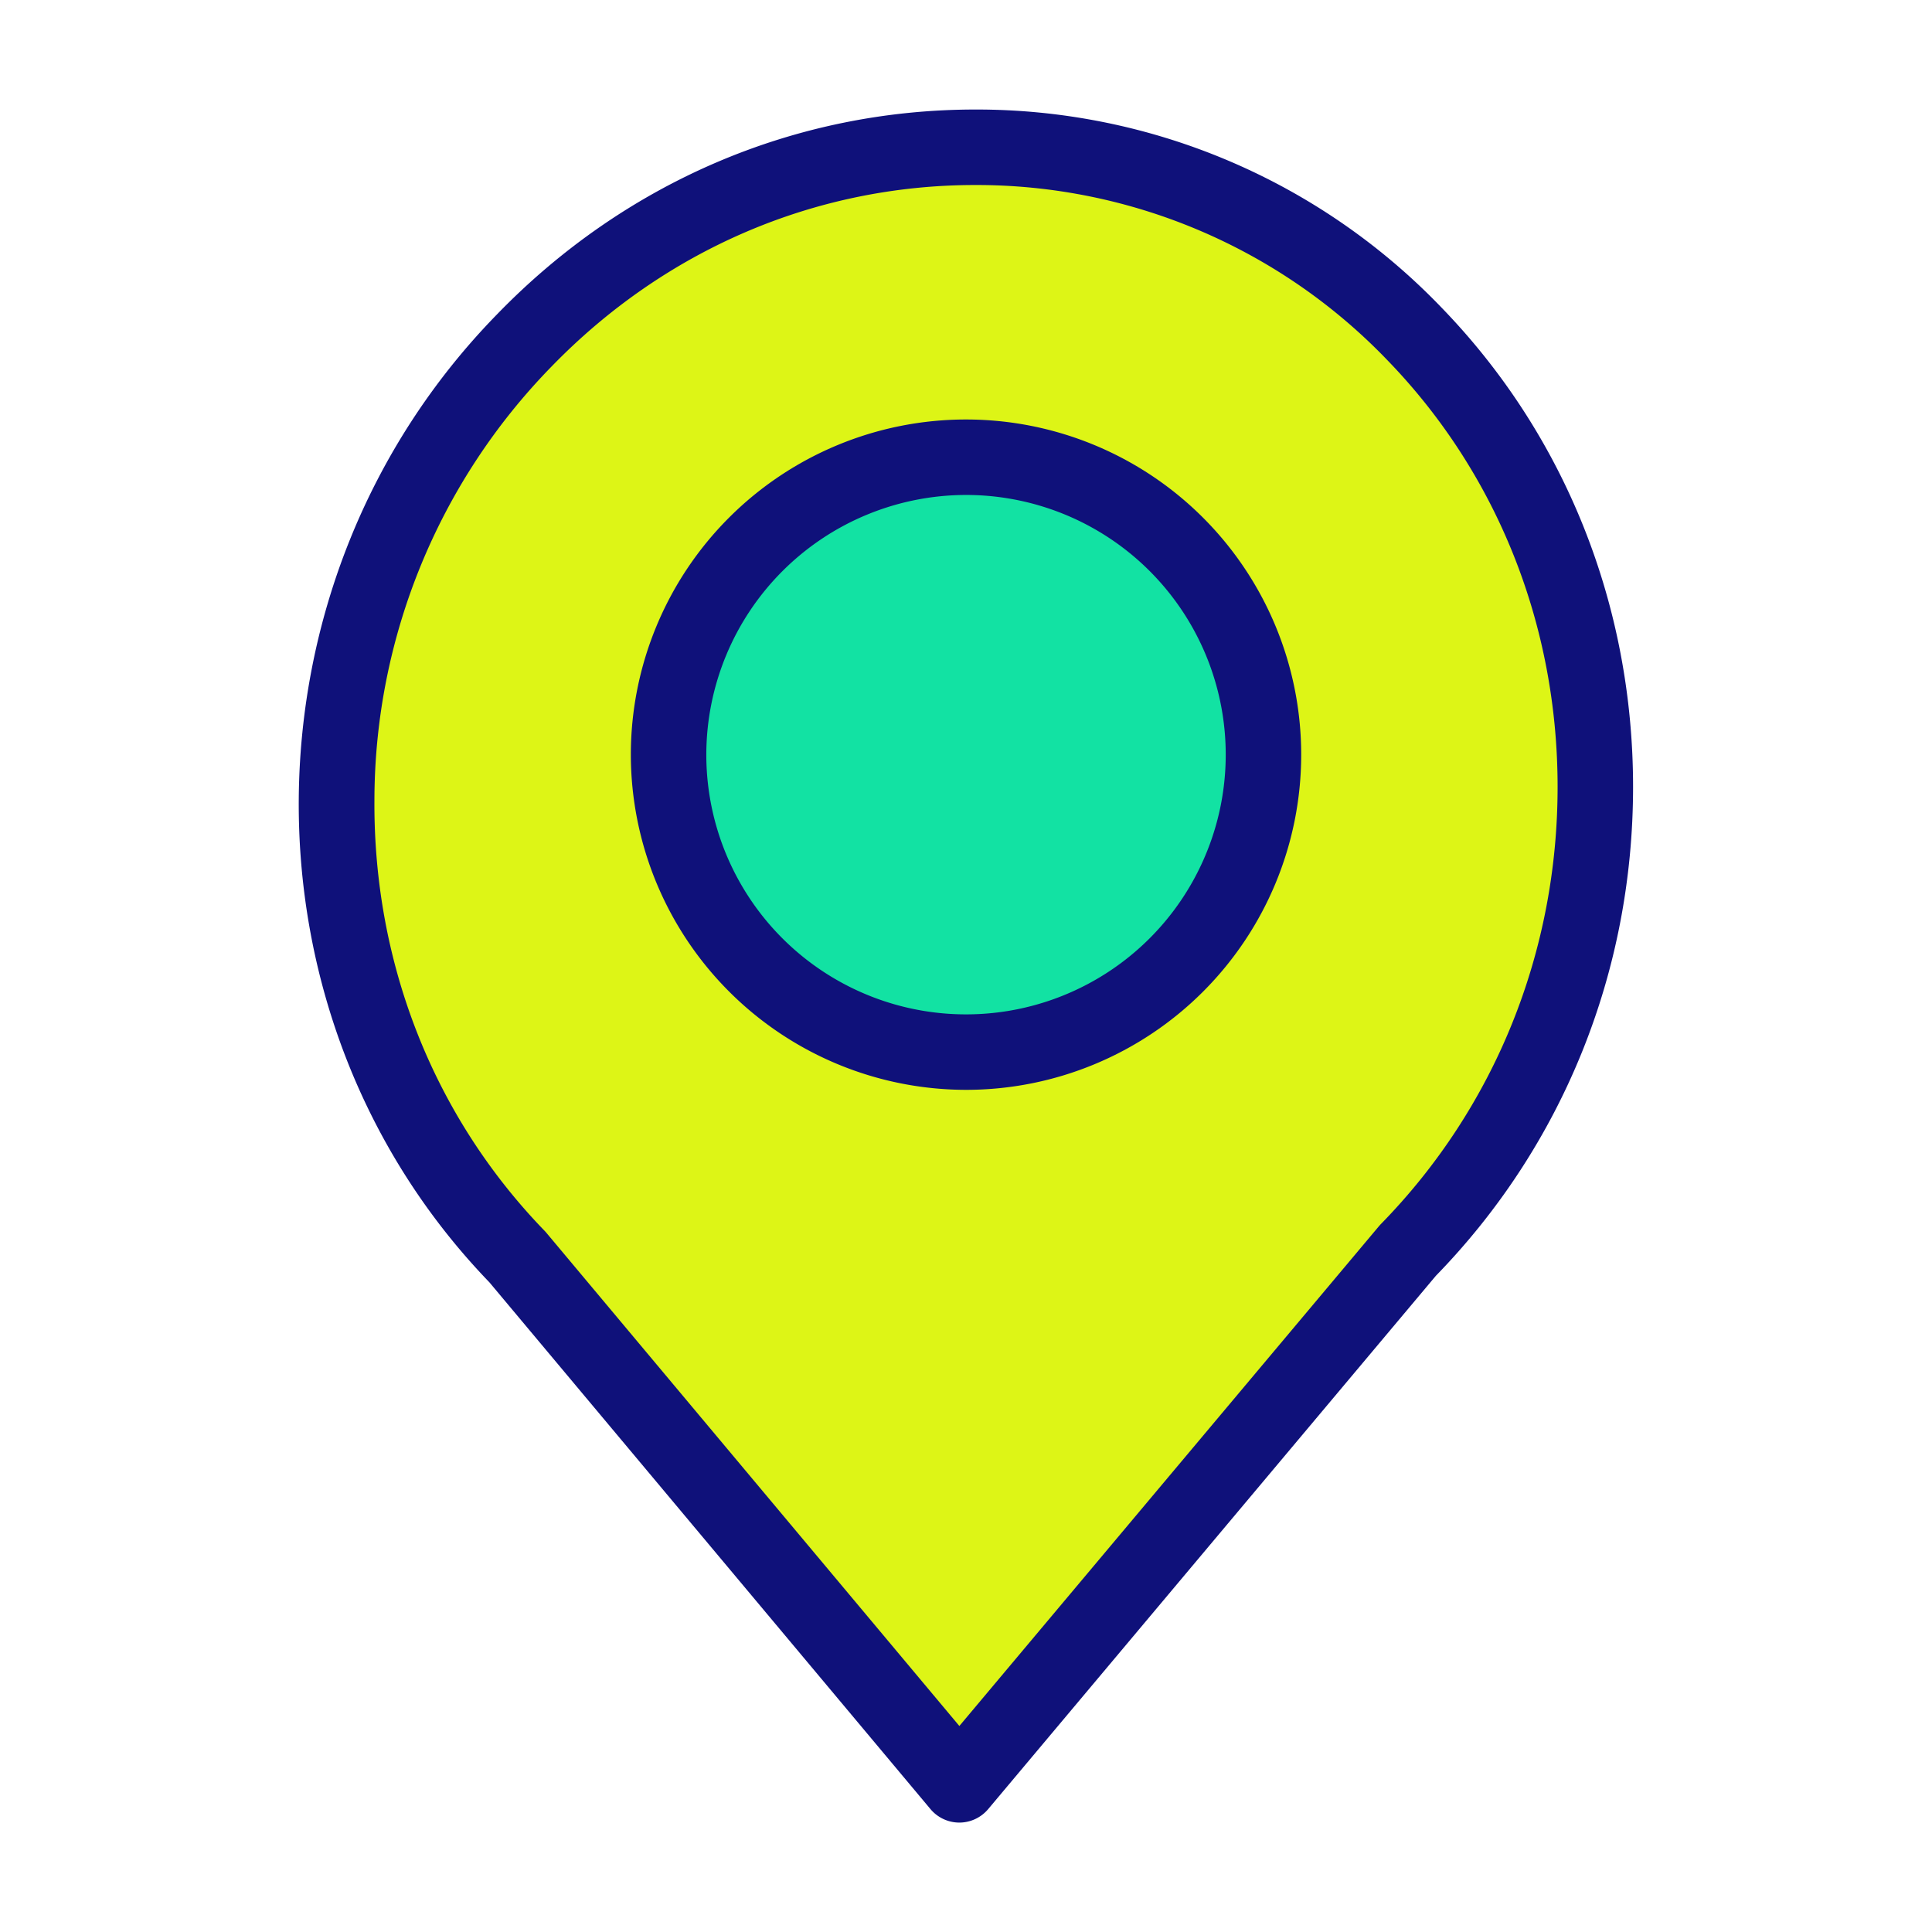 <svg xmlns="http://www.w3.org/2000/svg" xmlns:svgjs="http://svgjs.com/svgjs" xmlns:xlink="http://www.w3.org/1999/xlink" width="288" height="288"><svg xmlns="http://www.w3.org/2000/svg" width="288" height="288" data-name="Layer 1" viewBox="0 0 512 512"><g fill="#389168" class="color000 svgShape" data-name="&amp;lt;Group&amp;gt;"><g class="color000 svgShape" data-name="&amp;lt;Group&amp;gt;"><path fill="#ddf516" d="M374.87,88.51c31.94,32.97,47.91,76.41,47.91,120.02A175.381,175.381,0,0,1,373.1,331.38L254.23,472.97,137.13,333.13C72.67,266.57,73.26,157.4,138.9,90.26c33.11-34.16,76.45-51.23,119.55-51.23A161.324,161.324,0,0,1,374.87,88.51ZM334.82,199.99A78.82,78.82,0,1,0,256,278.82,78.821,78.821,0,0,0,334.82,199.99Z" class="color00acea svgShape" data-name="&amp;lt;Group&amp;gt;"/><path fill="#12e2a3" d="M256,121.17a78.825,78.825,0,1,1-78.82,78.82A78.821,78.821,0,0,1,256,121.17Z" class="color00efd1 svgShape" data-name="&amp;lt;Group&amp;gt;"/></g><g class="color000 svgShape" data-name="&amp;lt;Group&amp;gt;"><path fill="#0f117a" d="M246.563,479.405a10.008,10.008,0,0,0,7.661,3.6h.006a10.015,10.015,0,0,0,7.659-3.585L380.519,338.1c33.7-34.611,52.261-80.611,52.261-129.57,0-48.116-18.015-93.213-50.726-126.979a170.753,170.753,0,0,0-123.6-52.524c-47.8,0-92.809,19.273-126.7,54.239-69.311,70.894-70.207,185.909-2.059,256.56ZM146.081,97.22C176.2,66.144,216.108,49.03,258.45,49.03A150.916,150.916,0,0,1,367.688,95.468c29.078,30.016,45.092,70.169,45.092,113.062,0,43.83-16.631,84.976-46.83,115.859-.177.18-.346.367-.509.561L254.24,457.406,144.8,326.71q-.232-.277-.484-.537C114.949,295.852,98.937,255.3,99.227,211.979A164.739,164.739,0,0,1,146.081,97.22Z" class="color083863 svgShape" data-name="&amp;lt;Compound Path&amp;gt;"/><path fill="#0f117a" d="M256,288.82a88.825,88.825,0,1,0-88.82-88.83A88.925,88.925,0,0,0,256,288.82Zm0-157.65a68.825,68.825,0,1,1-68.82,68.82A68.9,68.9,0,0,1,256,131.17Z" class="color083863 svgShape" data-name="&amp;lt;Compound Path&amp;gt;"/></g></g></svg></svg>